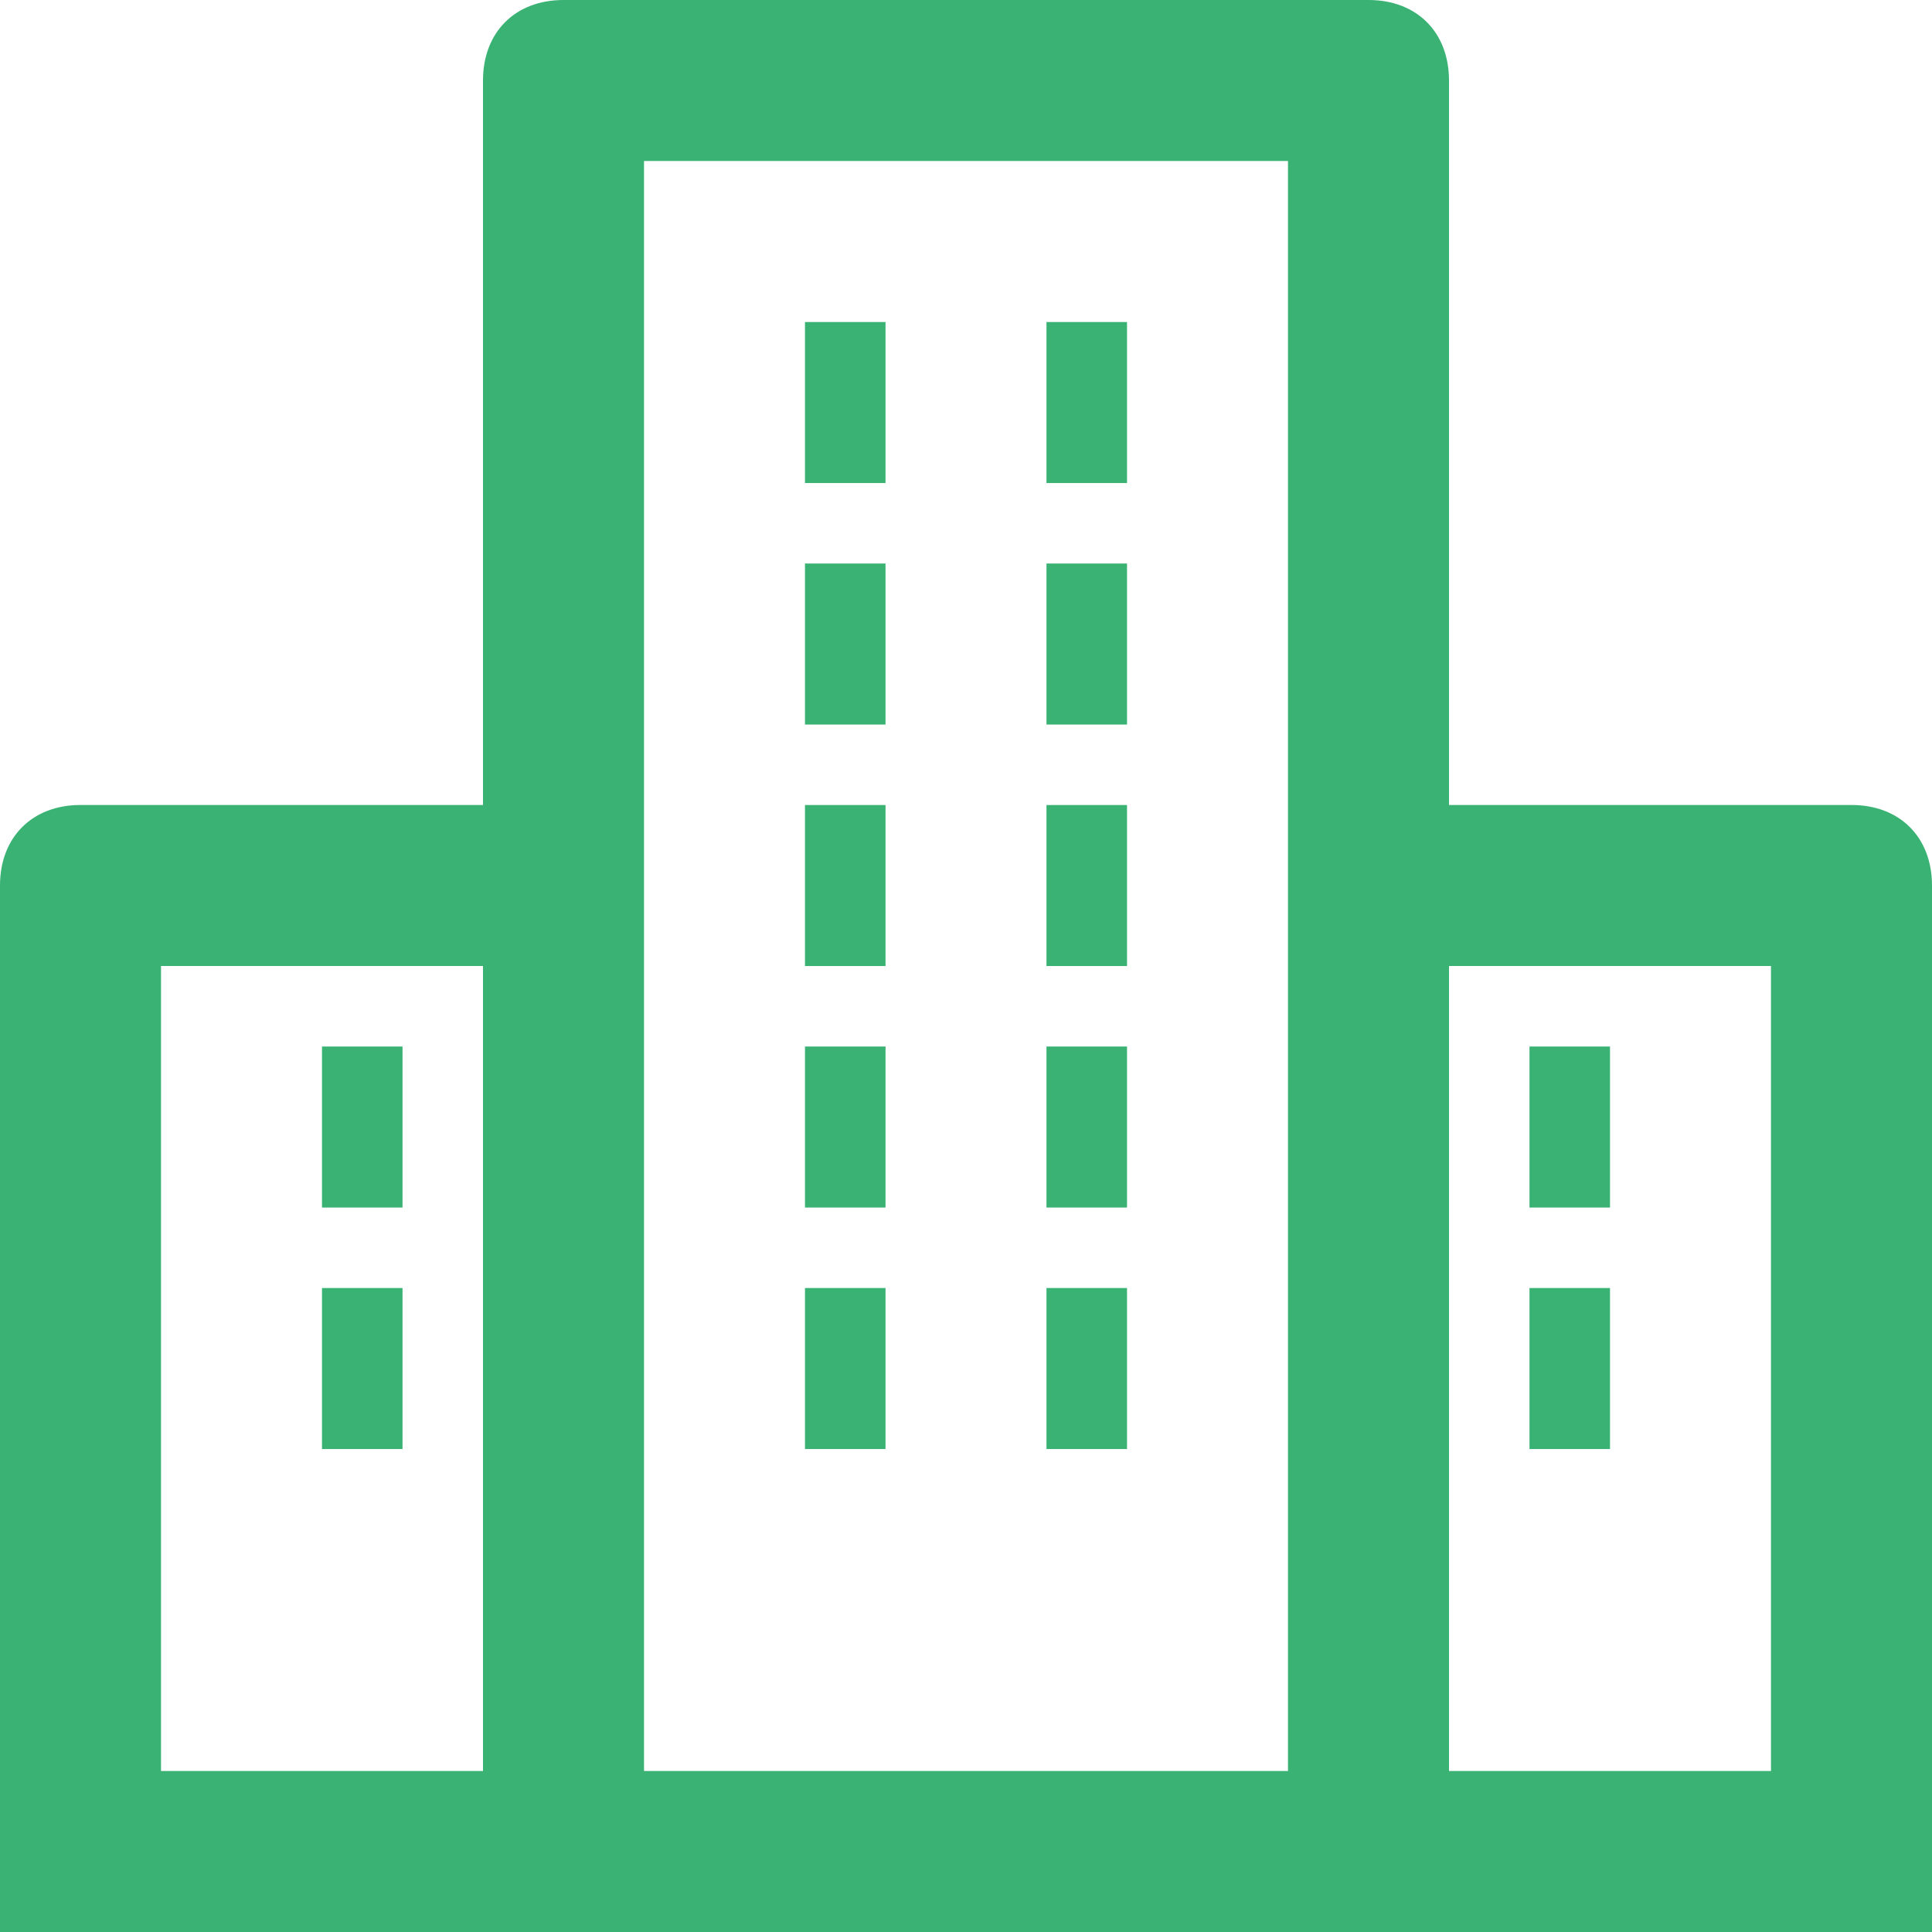 <svg width="50" height="50" viewBox="0 0 50 50" fill="none" xmlns="http://www.w3.org/2000/svg">
<g clip-path="url(#clip0_362_20)">
<path d="M47.917 20.833H37.5V2.083C37.5 0.833 36.667 0 35.417 0H14.583C13.333 0 12.5 0.833 12.5 2.083V20.833H2.083C0.833 20.833 0 21.667 0 22.917V50H50V22.917C50 21.667 49.167 20.833 47.917 20.833ZM4.167 45.833V25H12.5V45.833H4.167ZM16.667 45.833V22.917V4.167H33.333V22.917V45.833H16.667ZM37.5 45.833V25H45.833V45.833H37.5Z" fill="#3AB273"/>
<path d="M10.417 27.084H8.333V31.251H10.417V27.084Z" fill="#3AB273"/>
<path d="M10.417 33.334H8.333V37.501H10.417V33.334Z" fill="#3AB273"/>
<path d="M41.667 27.084H39.583V31.251H41.667V27.084Z" fill="#3AB273"/>
<path d="M41.667 33.334H39.583V37.501H41.667V33.334Z" fill="#3AB273"/>
<path d="M22.917 8.334H20.833V12.501H22.917V8.334Z" fill="#3AB273"/>
<path d="M22.917 14.584H20.833V18.751H22.917V14.584Z" fill="#3AB273"/>
<path d="M22.917 20.834H20.833V25.001H22.917V20.834Z" fill="#3AB273"/>
<path d="M22.917 27.084H20.833V31.251H22.917V27.084Z" fill="#3AB273"/>
<path d="M22.917 33.334H20.833V37.501H22.917V33.334Z" fill="#3AB273"/>
<path d="M29.167 8.334H27.083V12.501H29.167V8.334Z" fill="#3AB273"/>
<path d="M29.167 14.584H27.083V18.751H29.167V14.584Z" fill="#3AB273"/>
<path d="M29.167 20.834H27.083V25.001H29.167V20.834Z" fill="#3AB273"/>
<path d="M29.167 27.084H27.083V31.251H29.167V27.084Z" fill="#3AB273"/>
<path d="M29.167 33.334H27.083V37.501H29.167V33.334Z" fill="#3AB273"/>
</g>
<defs>
<clipPath id="clip0_362_20">
<rect width="50" height="50" fill="white"/>
</clipPath>
</defs>
</svg>
